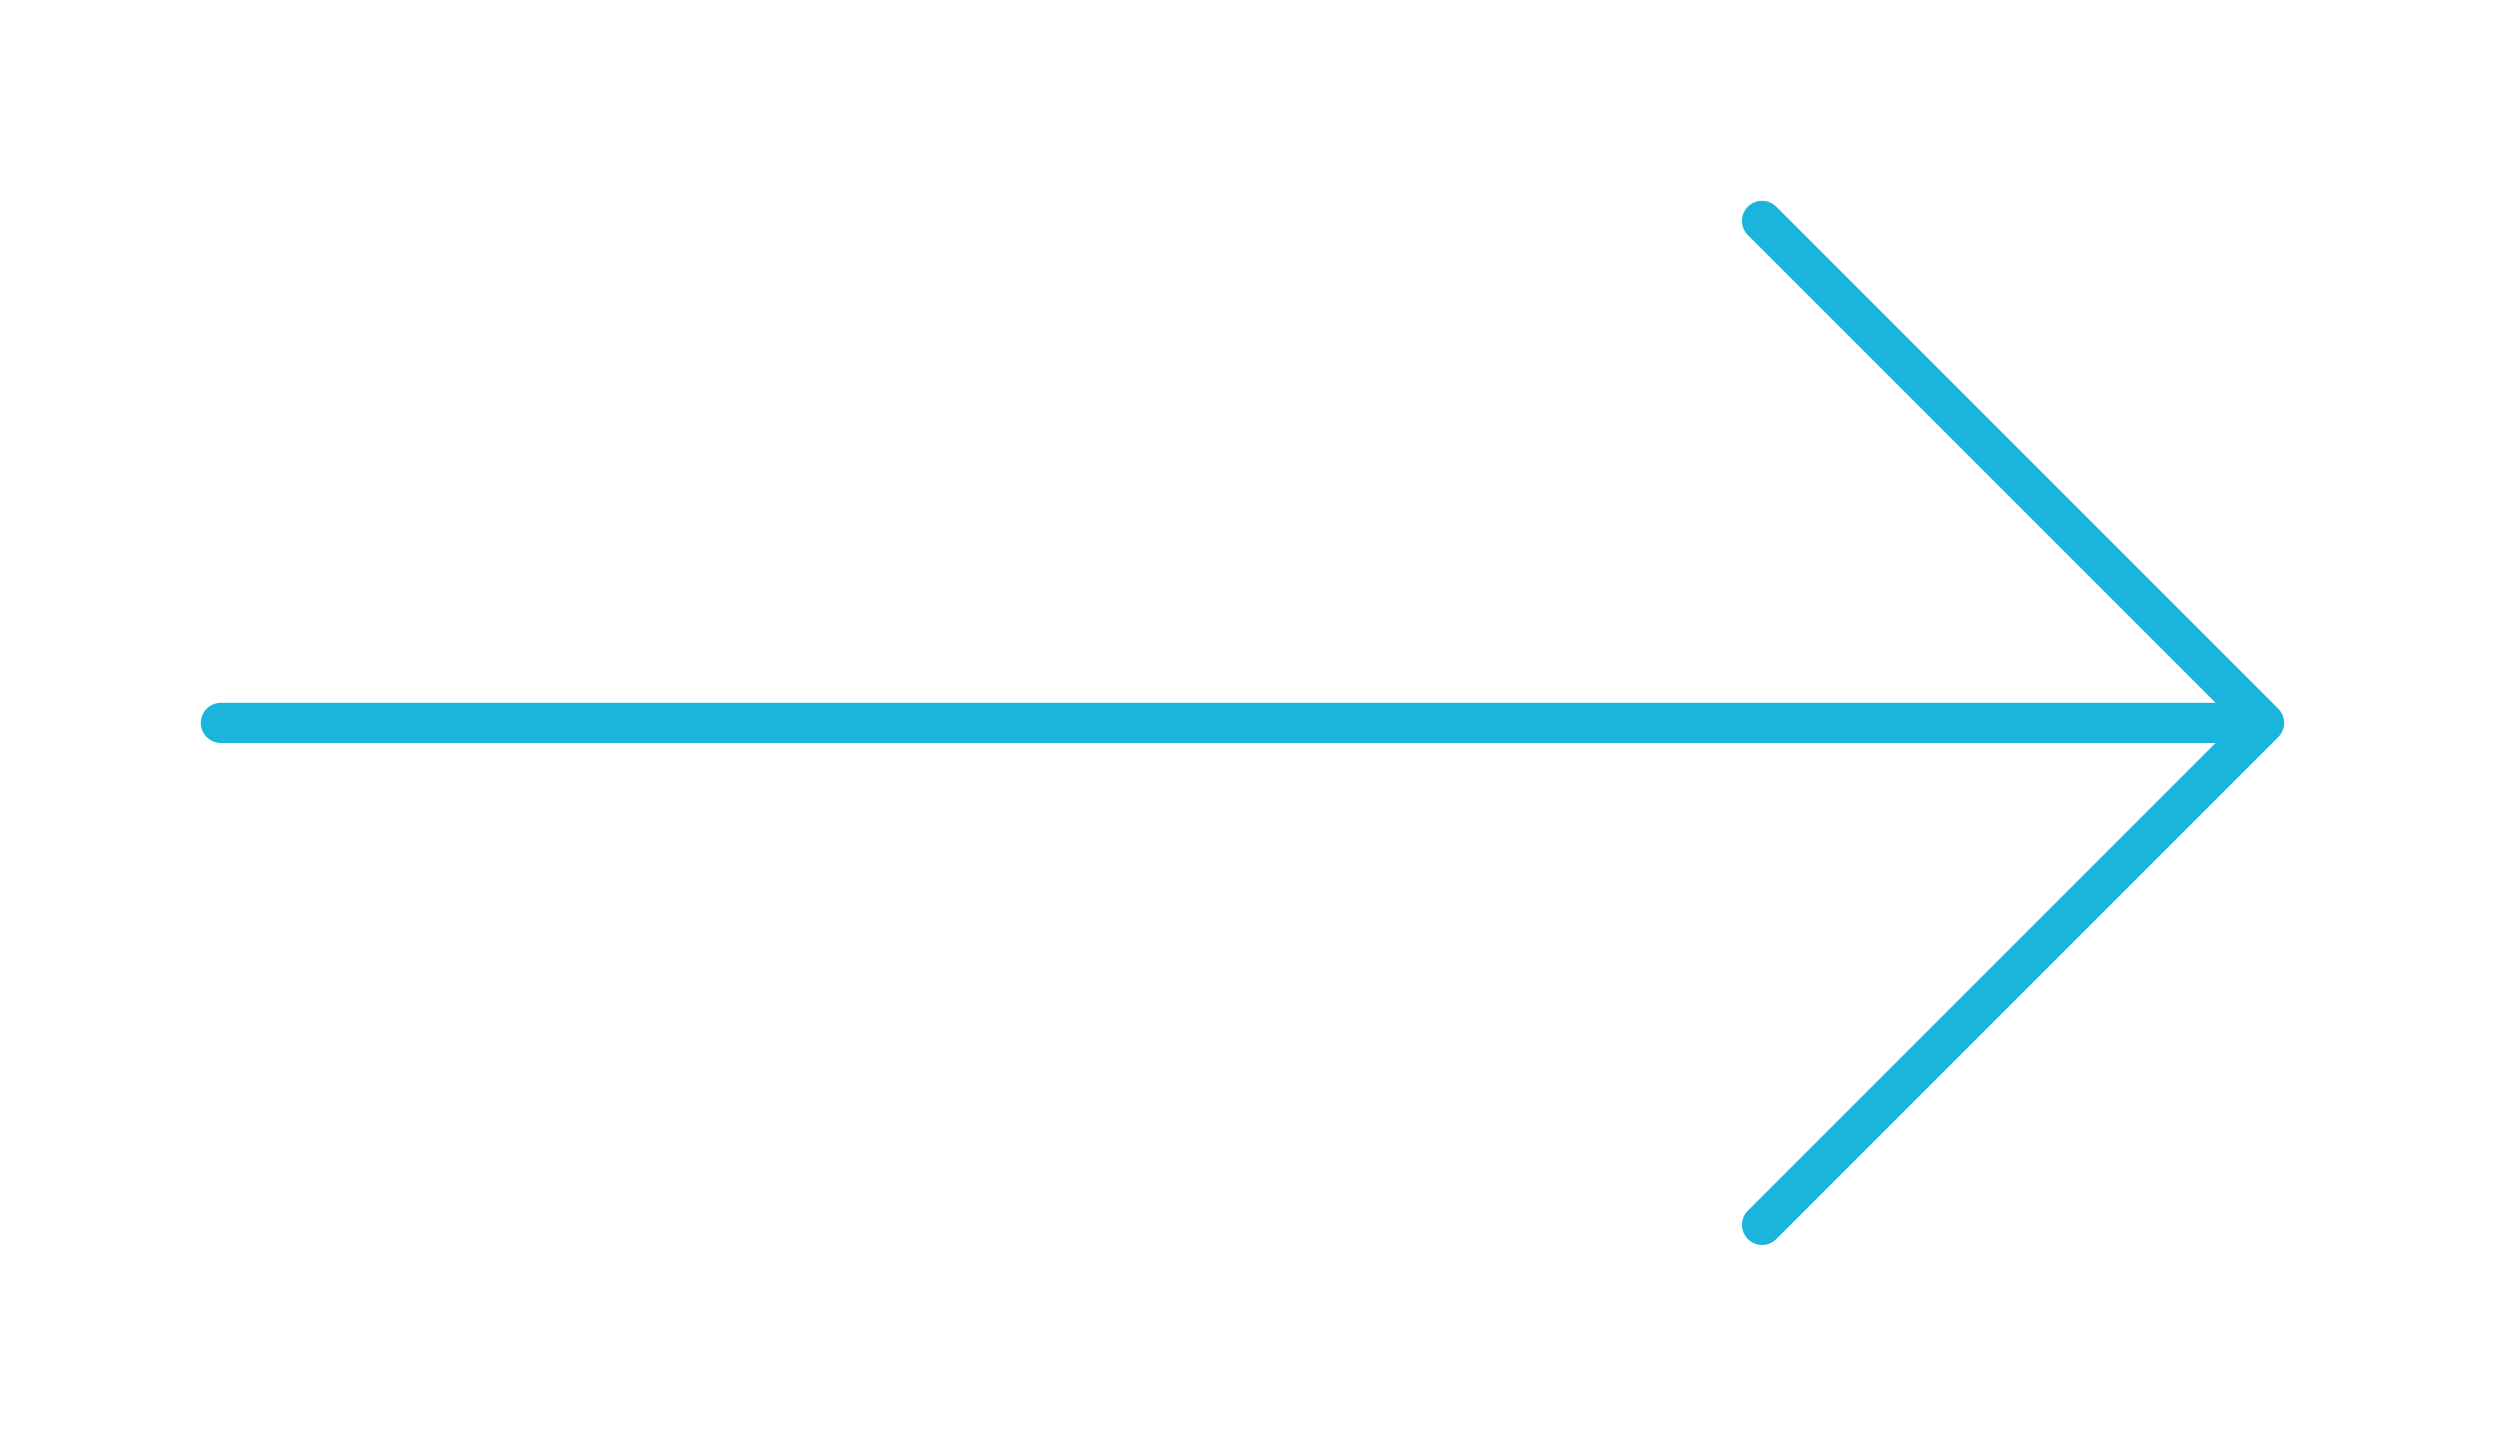<?xml version="1.0" encoding="UTF-8"?> <svg xmlns="http://www.w3.org/2000/svg" width="249" height="144" viewBox="0 0 249 144" fill="none"> <g filter="url(#filter0_d)"> <path d="M22 72H225.5M225.5 72L175.5 122M225.5 72L175.5 22" stroke="#1AB4DD" stroke-width="4" stroke-linecap="round"></path> </g> <defs> <filter id="filter0_d" x="0" y="0" width="248.328" height="144" filterUnits="userSpaceOnUse" color-interpolation-filters="sRGB"> <feFlood flood-opacity="0" result="BackgroundImageFix"></feFlood> <feColorMatrix in="SourceAlpha" type="matrix" values="0 0 0 0 0 0 0 0 0 0 0 0 0 0 0 0 0 0 127 0"></feColorMatrix> <feOffset></feOffset> <feGaussianBlur stdDeviation="10"></feGaussianBlur> <feColorMatrix type="matrix" values="0 0 0 0 0.078 0 0 0 0 0.553 0 0 0 0 0.678 0 0 0 1 0"></feColorMatrix> <feBlend mode="normal" in2="BackgroundImageFix" result="effect1_dropShadow"></feBlend> <feBlend mode="normal" in="SourceGraphic" in2="effect1_dropShadow" result="shape"></feBlend> </filter> </defs> </svg> 